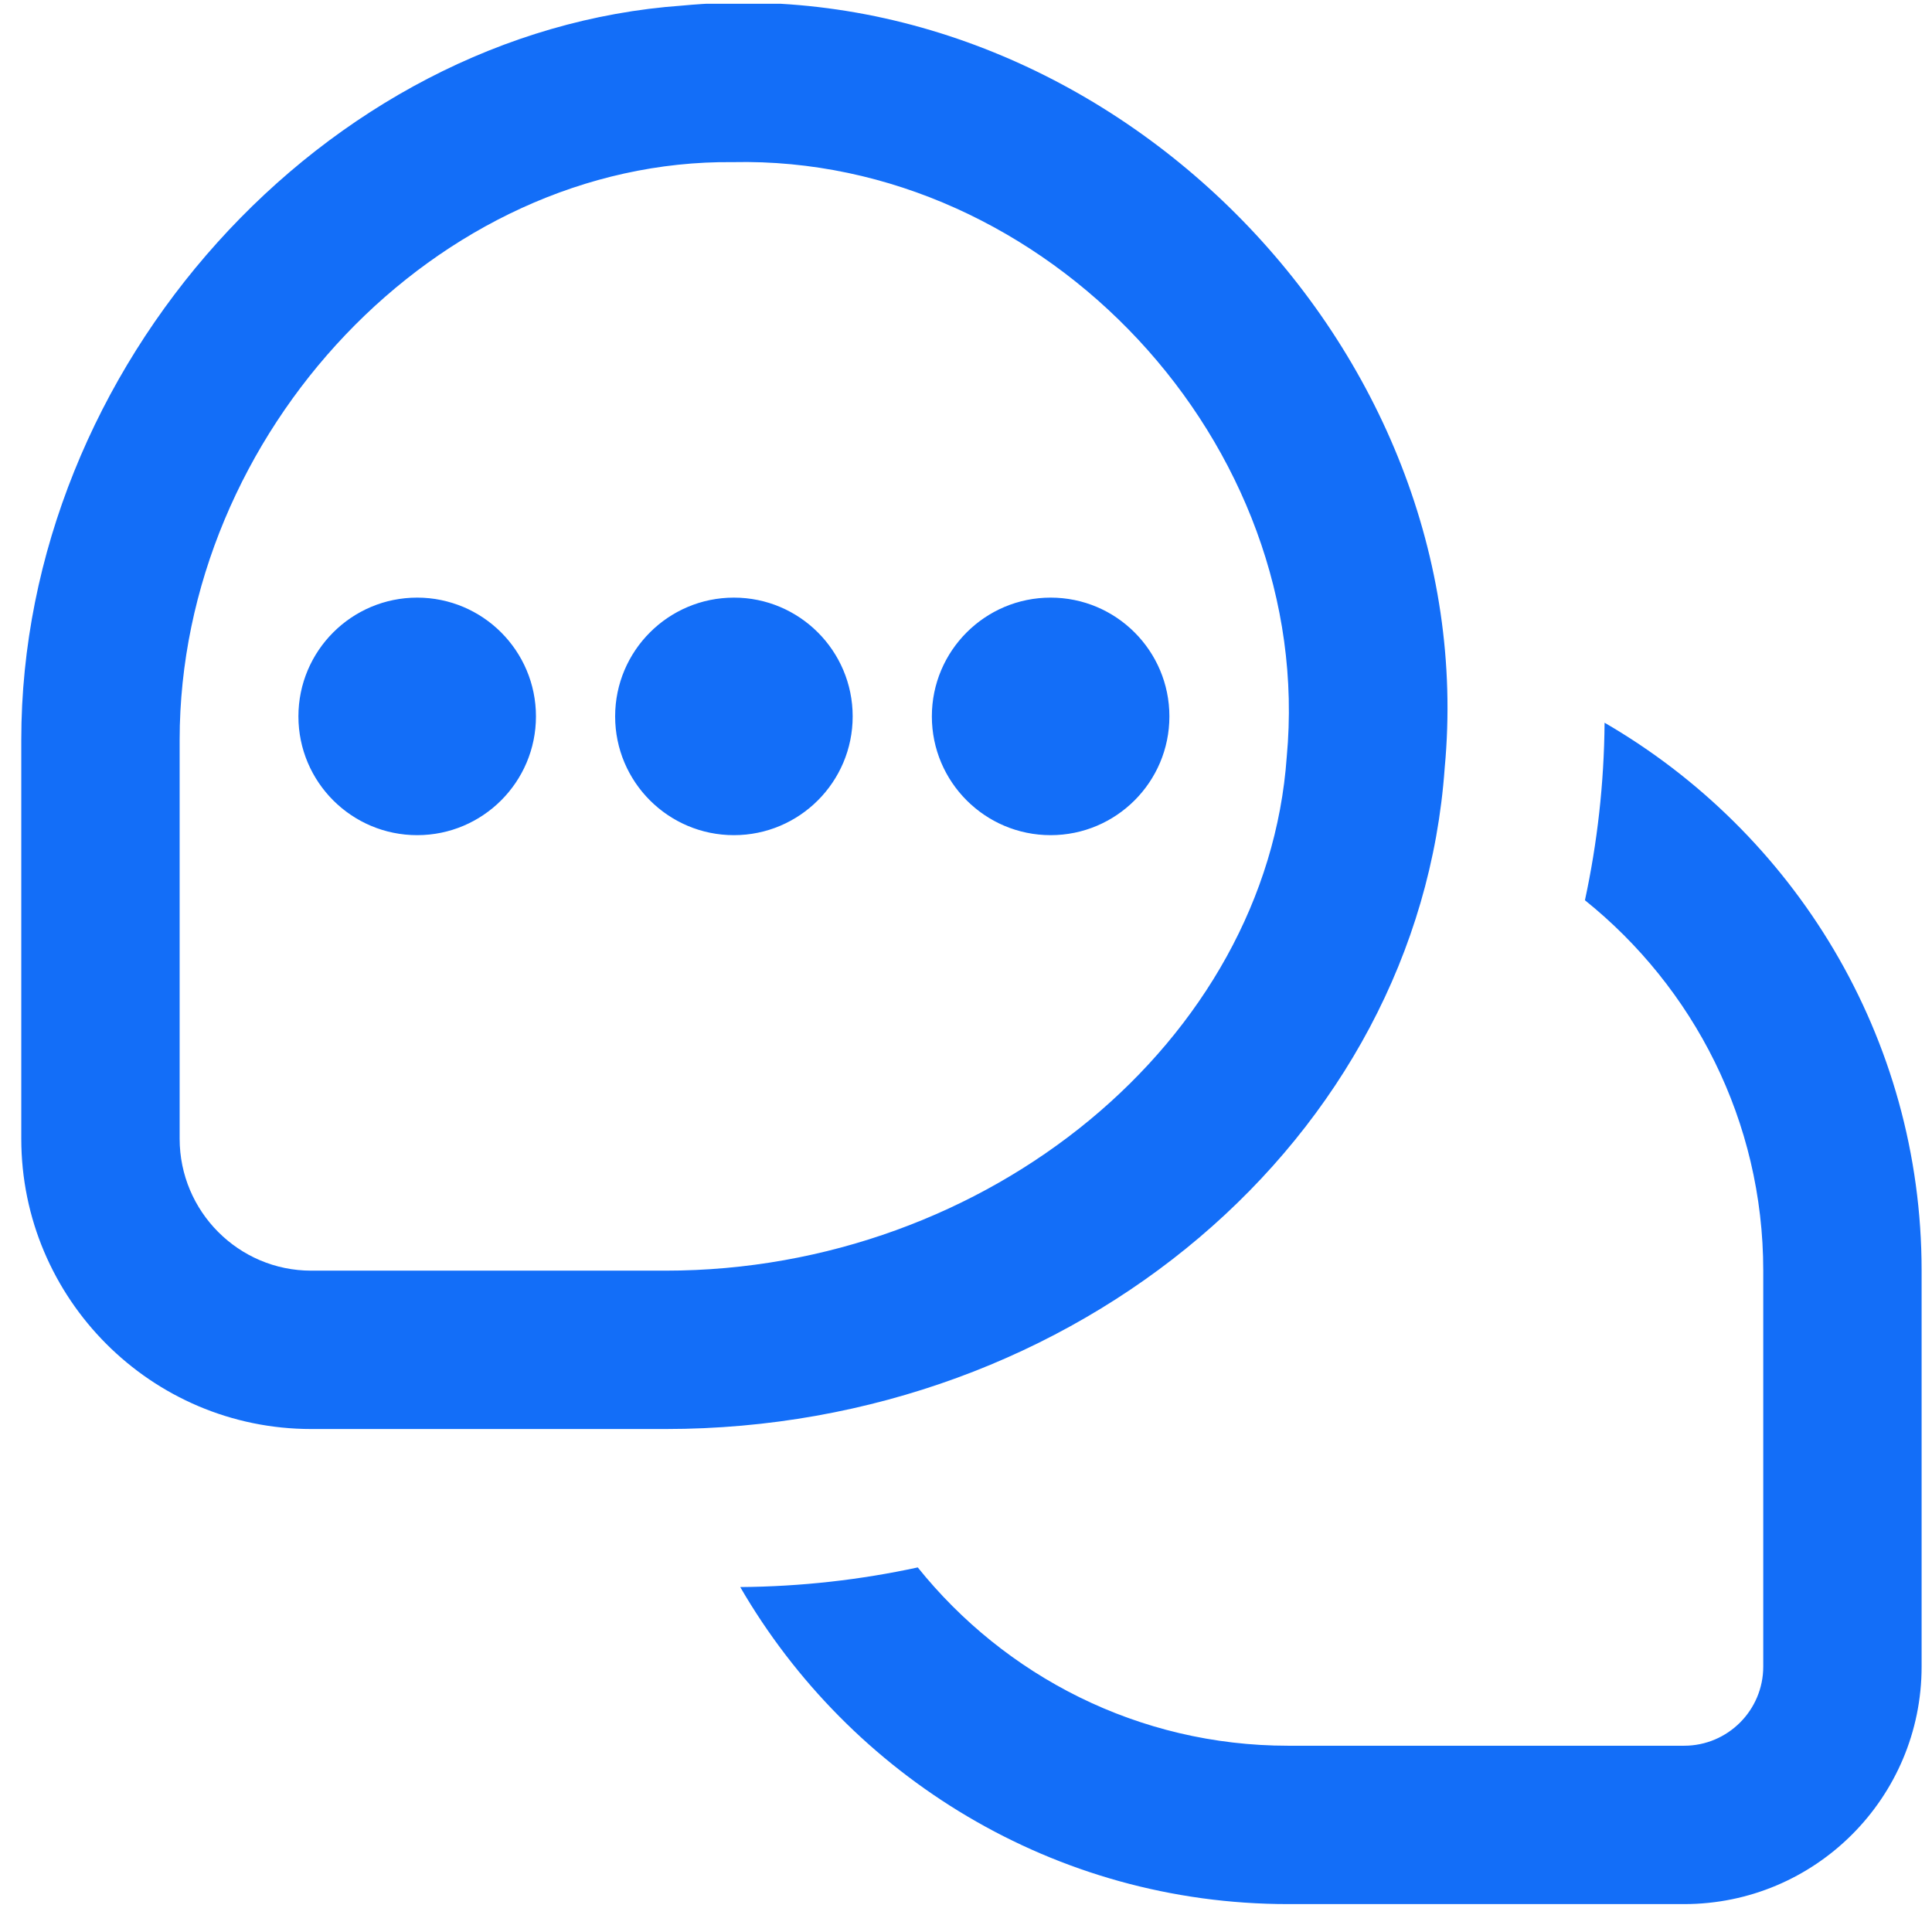 <svg width="61" height="61" viewBox="0 0 61 61" fill="none" xmlns="http://www.w3.org/2000/svg">
<g clip-path="url(#clip0_4667_17959)">
<path d="M60.672 40.119V52.619C60.672 56.761 57.315 60.119 53.172 60.119H40.672C33.285 60.119 26.834 56.081 23.372 50.109C25.294 50.094 27.167 49.881 28.977 49.489C31.73 52.916 35.944 55.119 40.672 55.119H53.172C54.552 55.119 55.672 53.999 55.672 52.619V40.119C55.672 35.391 53.469 31.176 50.042 28.424C50.432 26.614 50.647 24.741 50.662 22.819C56.635 26.281 60.672 32.731 60.672 40.119ZM21.017 45.119H9.825C4.777 45.119 0.672 41.006 0.672 35.954V23.359C0.672 11.591 10.229 0.976 21.544 0.176C34.832 -1.086 46.859 10.964 45.614 24.246C44.787 35.951 33.984 45.119 21.017 45.119ZM40.627 23.896C41.544 14.021 33.035 4.904 23.142 5.119C13.805 5.024 5.675 13.676 5.672 23.359V35.954C5.672 38.251 7.535 40.119 9.825 40.119H21.017C31.2 40.119 39.997 32.841 40.627 23.896ZM23.172 18.869C21.102 18.869 19.422 20.549 19.422 22.619C19.422 24.689 21.102 26.369 23.172 26.369C25.242 26.369 26.922 24.689 26.922 22.619C26.922 20.549 25.242 18.869 23.172 18.869ZM13.172 18.869C11.102 18.869 9.422 20.549 9.422 22.619C9.422 24.689 11.102 26.369 13.172 26.369C15.242 26.369 16.922 24.689 16.922 22.619C16.922 20.549 15.242 18.869 13.172 18.869ZM33.172 18.869C31.102 18.869 29.422 20.549 29.422 22.619C29.422 24.689 31.102 26.369 33.172 26.369C35.242 26.369 36.922 24.689 36.922 22.619C36.922 20.549 35.242 18.869 33.172 18.869Z" fill="#136EF8"/>
</g>
<defs>
<clipPath id="clip0_4667_17959">
<rect width="60" height="60" fill="white" transform="translate(0.672 0.119)"/>
</clipPath>
</defs>
</svg>
